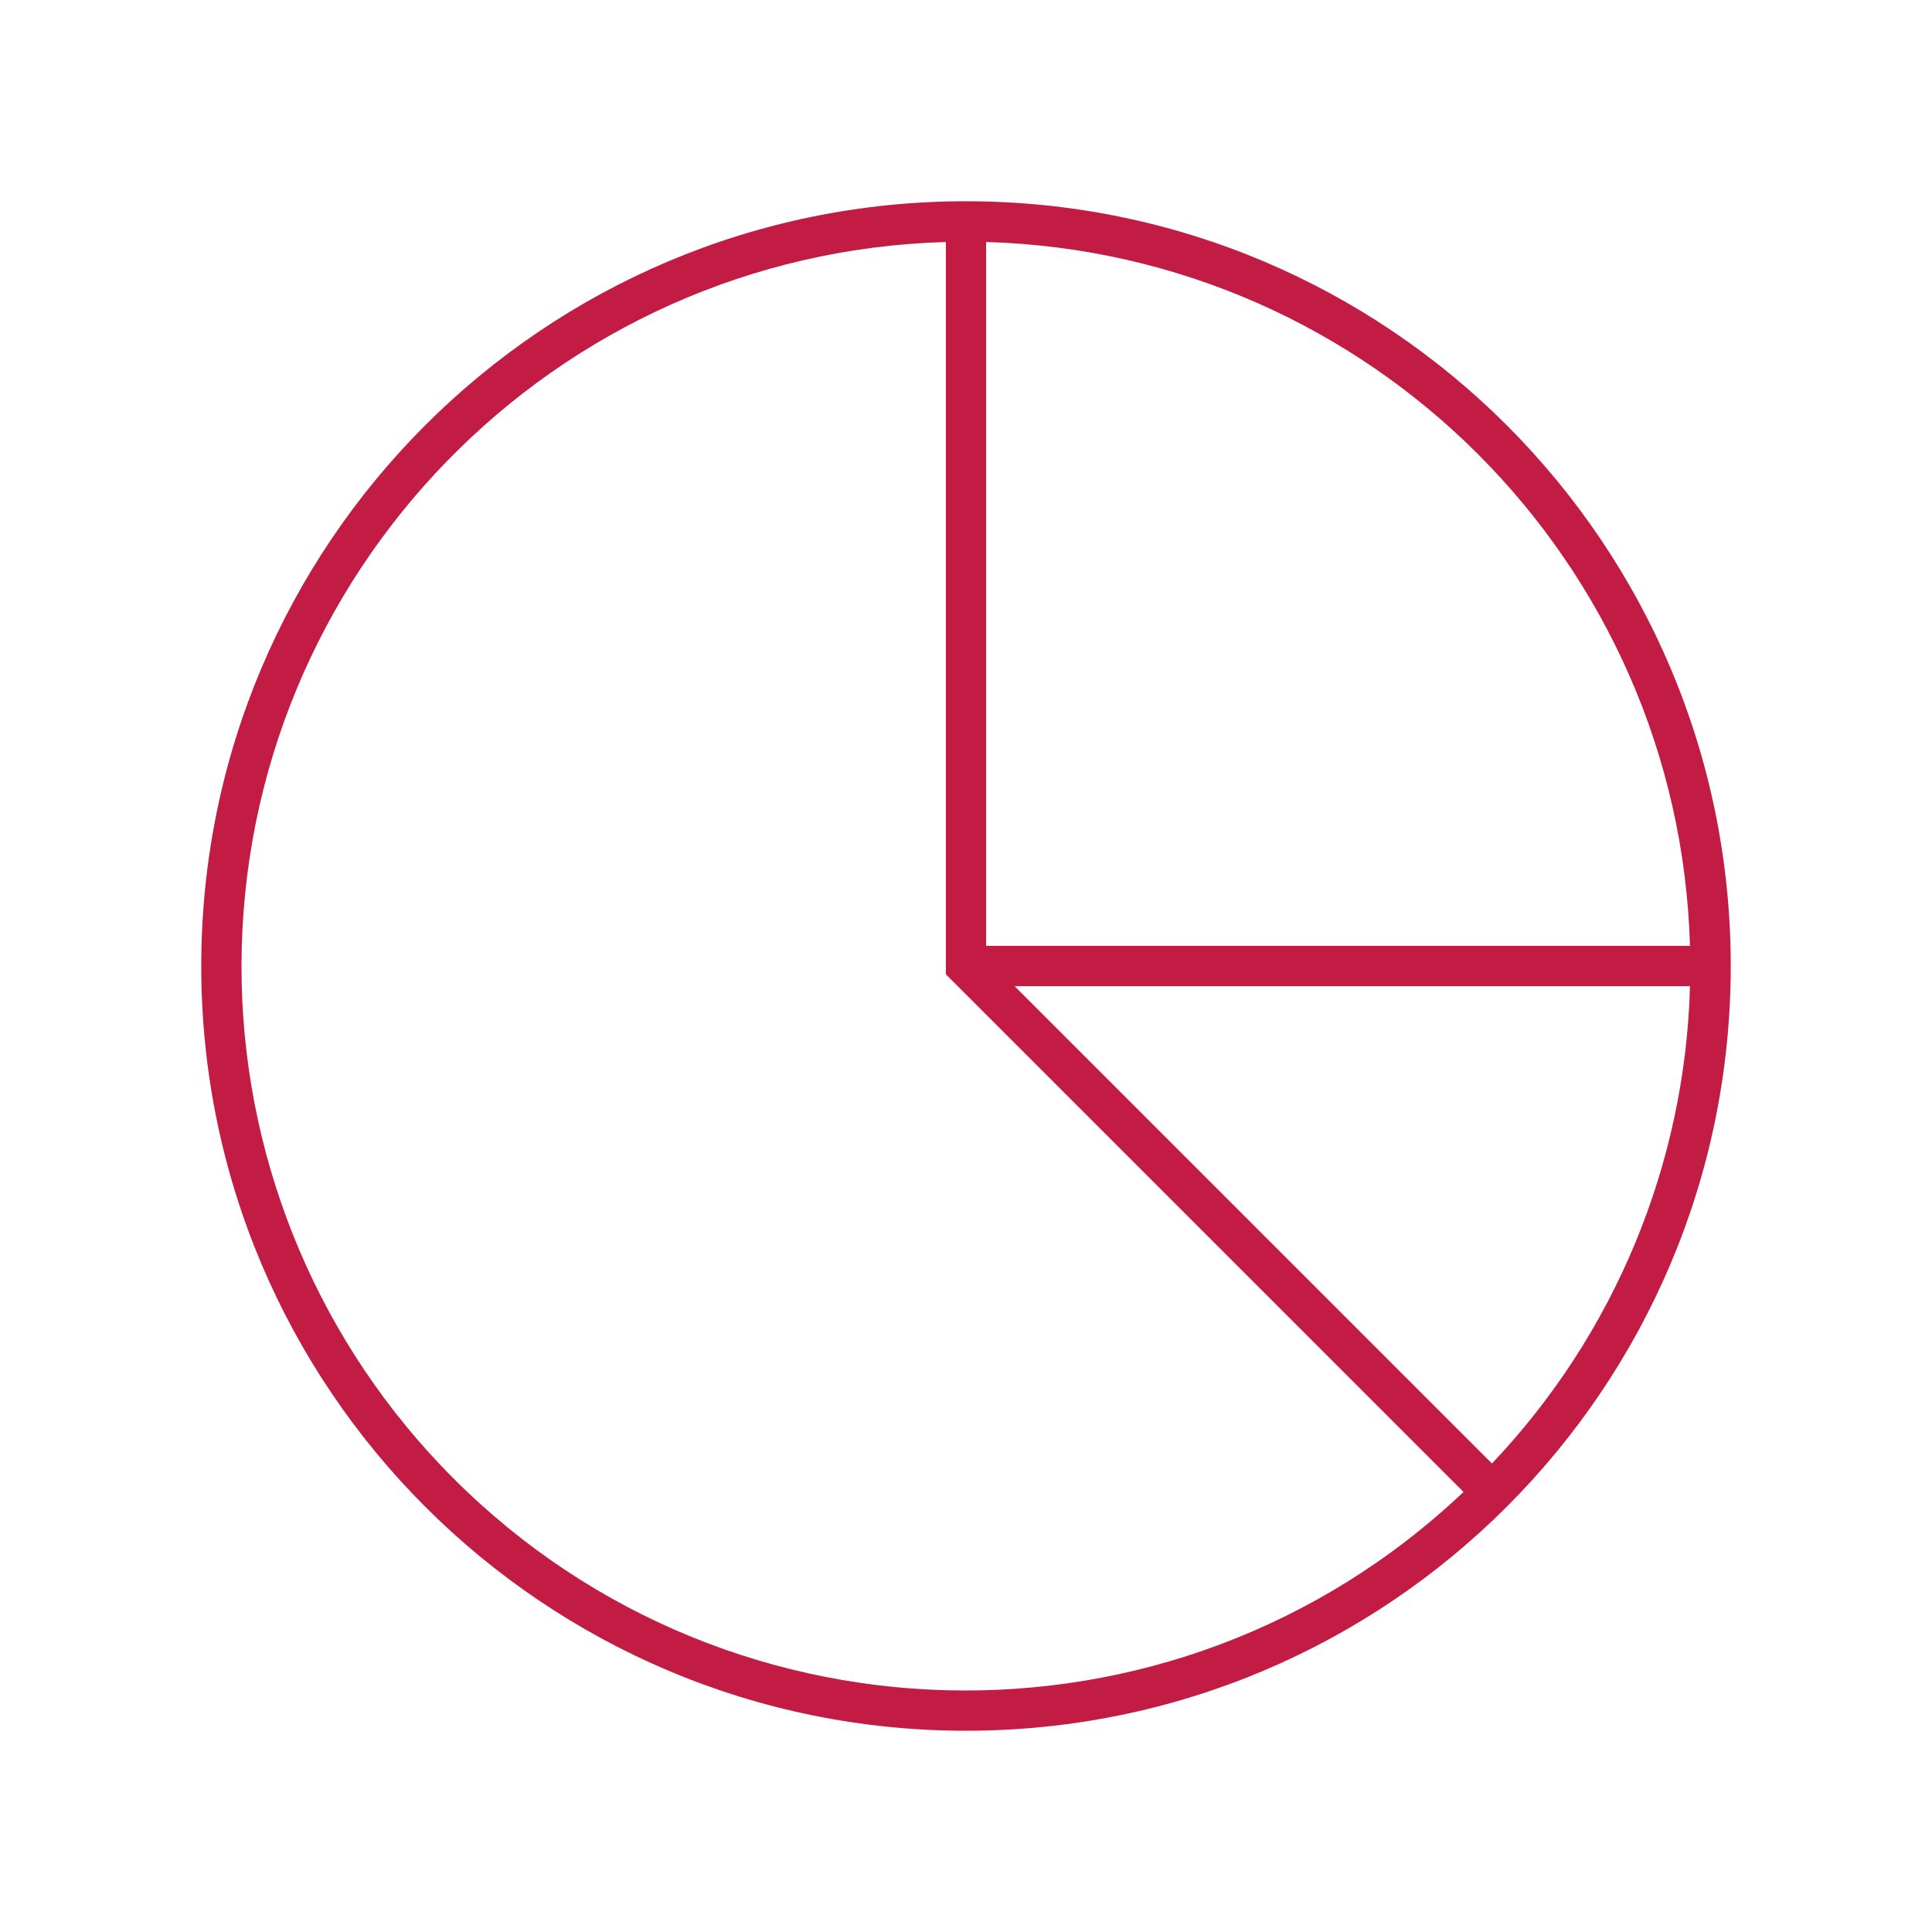 <svg xmlns="http://www.w3.org/2000/svg" xmlns:xlink="http://www.w3.org/1999/xlink" width="96" height="96" xml:space="preserve"><g transform="translate(-592 -312)"><path d="M640 322C619.013 322 602 339.013 602 360 602 380.987 619.013 398 640 398 660.987 398 678 380.987 678 360 678 339.013 660.987 322 640 322ZM675.975 359 641 359 641 324.025C660.083 324.577 675.423 339.917 675.975 359ZM604 360C604.024 340.519 619.527 324.585 639 324.025L639 360.414 664.72 386.134C650.302 399.802 627.534 399.194 613.866 384.776 607.524 378.086 603.993 369.218 604 360ZM666.134 384.72 642.434 361.02C642.425 361.011 642.428 361.003 642.441 361.003L675.975 361.003C675.735 369.852 672.229 378.3 666.134 384.72Z" fill="#C21C45"></path></g></svg>